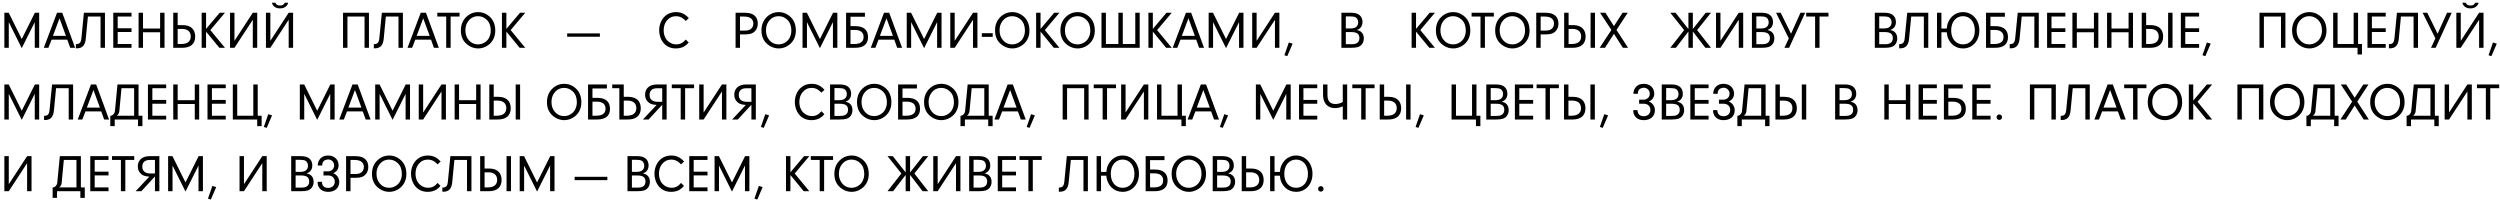 <?xml version="1.0" encoding="UTF-8"?> <svg xmlns="http://www.w3.org/2000/svg" width="523" height="42" viewBox="0 0 523 42" fill="none"><path d="M1.837 4.629V10H0.913V2.668H1.826L4.549 8.168L7.294 2.668H8.196V10H7.272V4.629L4.549 10.075L1.837 4.629ZM14.078 8.303H10.785L10.124 10H9.163L11.929 2.668H13.02L15.716 10H14.69L14.078 8.303ZM13.798 7.508L12.45 3.834L11.07 7.508H13.798ZM17.553 2.668H21.957V10H21.033V3.458H18.391L17.939 8.142C17.875 8.804 17.692 9.298 17.392 9.624C17.094 9.946 16.665 10.107 16.102 10.107C16.074 10.107 16.042 10.107 16.006 10.107C15.97 10.107 15.927 10.106 15.877 10.102V9.227H15.995C16.31 9.227 16.55 9.135 16.715 8.953C16.88 8.766 16.98 8.496 17.016 8.142L17.553 2.668ZM24.621 3.458V5.907H27.516V6.697H24.621V9.21H27.516V10H23.697V2.668H27.516V3.458H24.621ZM29.917 6.756V10H28.993V2.668H29.917V5.966H33.494V2.668H34.418V10H33.494V6.756H29.917ZM37.168 9.205H37.952C38.228 9.205 38.484 9.176 38.72 9.119C38.96 9.062 39.168 8.971 39.343 8.845C39.519 8.72 39.657 8.557 39.757 8.356C39.857 8.156 39.907 7.912 39.907 7.626C39.907 7.368 39.864 7.141 39.778 6.944C39.696 6.747 39.576 6.582 39.419 6.45C39.261 6.317 39.068 6.217 38.838 6.149C38.613 6.081 38.357 6.047 38.07 6.047H37.168V9.205ZM38.253 5.257C38.668 5.257 39.037 5.313 39.359 5.424C39.682 5.531 39.952 5.687 40.17 5.891C40.389 6.095 40.553 6.346 40.665 6.643C40.779 6.937 40.836 7.271 40.836 7.647C40.836 8.045 40.772 8.392 40.643 8.689C40.518 8.983 40.339 9.227 40.106 9.42C39.873 9.613 39.59 9.758 39.257 9.855C38.928 9.952 38.559 10 38.151 10H36.244V2.668H37.168V5.257H38.253ZM43.108 6.616V10H42.185V2.668H43.108V6.047L45.96 2.668H47.062L44.005 6.294L47.062 10H45.891L43.108 6.616ZM52.884 2.668H53.808V10H52.884V4.135L49.049 10H48.125V2.668H49.049V8.539L52.884 2.668ZM57.594 0.574C57.705 0.785 57.836 0.935 57.986 1.025C58.14 1.111 58.341 1.154 58.588 1.154C58.839 1.154 59.039 1.111 59.19 1.025C59.34 0.935 59.471 0.785 59.581 0.574H60.291C60.226 0.824 60.119 1.032 59.968 1.197C59.635 1.569 59.175 1.755 58.588 1.755C58.144 1.755 57.773 1.653 57.476 1.449C57.179 1.242 56.982 0.95 56.885 0.574H57.594ZM60.393 2.668H61.316V10H60.393V4.135L56.558 10H55.634V2.668H56.558V8.539L60.393 2.668ZM72.685 3.458V10H71.761V2.668H77.186V10H76.262V3.458H72.685ZM79.882 2.668H84.286V10H83.362V3.458H80.72L80.269 8.142C80.204 8.804 80.022 9.298 79.721 9.624C79.424 9.946 78.994 10.107 78.432 10.107C78.403 10.107 78.371 10.107 78.335 10.107C78.299 10.107 78.256 10.106 78.206 10.102V9.227H78.324C78.639 9.227 78.879 9.135 79.044 8.953C79.209 8.766 79.309 8.496 79.345 8.142L79.882 2.668ZM90.168 8.303H86.875L86.215 10H85.253L88.019 2.668H89.109L91.806 10H90.78L90.168 8.303ZM89.888 7.508L88.54 3.834L87.16 7.508H89.888ZM94.271 3.458V10H93.347V3.458H91.484V2.668H96.14V3.458H94.271ZM100.045 2.534C100.69 2.534 101.288 2.702 101.839 3.039C103.021 3.755 103.611 4.878 103.611 6.407C103.611 7.123 103.452 7.764 103.133 8.33C102.8 8.917 102.322 9.377 101.699 9.71C101.169 9.993 100.613 10.134 100.029 10.134C99.323 10.134 98.672 9.939 98.074 9.549C96.967 8.84 96.414 7.782 96.414 6.375C96.414 5.218 96.787 4.278 97.531 3.555C98.233 2.874 99.071 2.534 100.045 2.534ZM100.024 3.388C99.175 3.388 98.491 3.728 97.972 4.409C97.564 4.935 97.359 5.58 97.359 6.342C97.359 7.18 97.605 7.877 98.095 8.432C98.593 9.001 99.229 9.286 100.002 9.286C100.442 9.286 100.86 9.178 101.254 8.963C101.733 8.698 102.084 8.346 102.306 7.905C102.546 7.436 102.666 6.931 102.666 6.391C102.666 5.438 102.389 4.69 101.834 4.146C101.311 3.641 100.707 3.388 100.024 3.388ZM105.932 6.616V10H105.008V2.668H105.932V6.047L108.784 2.668H109.885L106.829 6.294L109.885 10H108.714L105.932 6.616ZM125.496 6.981V7.685H118.654V6.981H125.496ZM144.078 8.894C143.763 9.259 143.444 9.533 143.122 9.715C142.61 9.995 142.035 10.134 141.398 10.134C140.356 10.134 139.513 9.774 138.868 9.055C138.528 8.672 138.272 8.208 138.1 7.664C137.964 7.234 137.896 6.795 137.896 6.348C137.896 5.635 138.053 4.974 138.368 4.366C138.666 3.786 139.086 3.331 139.631 3.001C140.15 2.69 140.743 2.534 141.409 2.534C141.956 2.534 142.44 2.633 142.859 2.83C143.285 3.03 143.698 3.349 144.099 3.786L143.46 4.382C143.324 4.246 143.199 4.128 143.084 4.027C142.97 3.924 142.864 3.841 142.767 3.78C142.363 3.519 141.915 3.388 141.425 3.388C140.637 3.388 139.992 3.698 139.491 4.317C139.058 4.858 138.841 5.533 138.841 6.342C138.841 6.94 138.974 7.485 139.239 7.975C139.446 8.355 139.754 8.668 140.162 8.915C140.567 9.159 141.004 9.28 141.473 9.28C141.874 9.28 142.234 9.2 142.553 9.039C142.871 8.877 143.174 8.621 143.46 8.271L144.078 8.894ZM154.807 7.196V10H153.883V2.668H155.844C156.71 2.668 157.367 2.855 157.815 3.227C158.291 3.625 158.529 4.187 158.529 4.914C158.529 5.486 158.377 5.97 158.073 6.364C157.854 6.647 157.579 6.856 157.246 6.992C156.891 7.128 156.458 7.196 155.946 7.196H154.807ZM154.807 6.407H155.763C156.132 6.407 156.438 6.364 156.682 6.278C156.975 6.174 157.204 5.995 157.369 5.741C157.523 5.512 157.6 5.243 157.6 4.935C157.6 4.491 157.444 4.135 157.133 3.866C156.814 3.598 156.318 3.463 155.645 3.463H154.807V6.407ZM162.928 2.534C163.573 2.534 164.171 2.702 164.722 3.039C165.904 3.755 166.495 4.878 166.495 6.407C166.495 7.123 166.335 7.764 166.017 8.33C165.684 8.917 165.206 9.377 164.582 9.71C164.053 9.993 163.496 10.134 162.912 10.134C162.207 10.134 161.555 9.939 160.957 9.549C159.851 8.84 159.297 7.782 159.297 6.375C159.297 5.218 159.67 4.278 160.414 3.555C161.116 2.874 161.954 2.534 162.928 2.534ZM162.907 3.388C162.058 3.388 161.374 3.728 160.855 4.409C160.447 4.935 160.243 5.58 160.243 6.342C160.243 7.18 160.488 7.877 160.978 8.432C161.476 9.001 162.112 9.286 162.885 9.286C163.326 9.286 163.743 9.178 164.137 8.963C164.616 8.698 164.967 8.346 165.189 7.905C165.429 7.436 165.549 6.931 165.549 6.391C165.549 5.438 165.272 4.69 164.717 4.146C164.194 3.641 163.591 3.388 162.907 3.388ZM168.815 4.629V10H167.891V2.668H168.804L171.527 8.168L174.272 2.668H175.174V10H174.25V4.629L171.527 10.075L168.815 4.629ZM179.009 5.472C179.442 5.472 179.82 5.526 180.143 5.633C180.465 5.737 180.733 5.888 180.948 6.084C181.163 6.278 181.324 6.516 181.432 6.799C181.539 7.082 181.593 7.4 181.593 7.755C181.593 8.5 181.364 9.06 180.905 9.436C180.447 9.812 179.781 10 178.907 10H177V2.668H180.943V3.506H177.924V5.472H179.009ZM177.924 9.205H178.708C179.009 9.205 179.28 9.178 179.519 9.125C179.763 9.067 179.969 8.979 180.137 8.861C180.309 8.743 180.44 8.591 180.529 8.405C180.619 8.219 180.664 7.995 180.664 7.733C180.664 7.508 180.626 7.306 180.551 7.126C180.479 6.944 180.366 6.79 180.212 6.665C180.062 6.536 179.87 6.437 179.638 6.369C179.408 6.298 179.138 6.262 178.827 6.262H177.924V9.205ZM187.082 8.303H183.789L183.129 10H182.167L184.934 2.668H186.024L188.72 10H187.694L187.082 8.303ZM186.803 7.508L185.455 3.834L184.074 7.508H186.803ZM190.611 4.629V10H189.687V2.668H190.6L193.323 8.168L196.068 2.668H196.97V10H196.046V4.629L193.323 10.075L190.611 4.629ZM203.555 2.668H204.479V10H203.555V4.135L199.72 10H198.796V2.668H199.72V8.539L203.555 2.668ZM207.675 6.949V7.712H205.392V6.949H207.675ZM211.794 2.534C212.439 2.534 213.037 2.702 213.588 3.039C214.77 3.755 215.361 4.878 215.361 6.407C215.361 7.123 215.201 7.764 214.883 8.33C214.55 8.917 214.072 9.377 213.449 9.71C212.919 9.993 212.362 10.134 211.778 10.134C211.073 10.134 210.421 9.939 209.823 9.549C208.717 8.84 208.164 7.782 208.164 6.375C208.164 5.218 208.536 4.278 209.281 3.555C209.983 2.874 210.82 2.534 211.794 2.534ZM211.773 3.388C210.924 3.388 210.24 3.728 209.721 4.409C209.313 4.935 209.109 5.58 209.109 6.342C209.109 7.18 209.354 7.877 209.845 8.432C210.342 9.001 210.978 9.286 211.751 9.286C212.192 9.286 212.609 9.178 213.003 8.963C213.483 8.698 213.834 8.346 214.056 7.905C214.296 7.436 214.415 6.931 214.415 6.391C214.415 5.438 214.138 4.69 213.583 4.146C213.06 3.641 212.457 3.388 211.773 3.388ZM217.681 6.616V10H216.757V2.668H217.681V6.047L220.533 2.668H221.634L218.578 6.294L221.634 10H220.463L217.681 6.616ZM225.469 2.534C226.114 2.534 226.712 2.702 227.263 3.039C228.445 3.755 229.036 4.878 229.036 6.407C229.036 7.123 228.876 7.764 228.558 8.33C228.225 8.917 227.747 9.377 227.123 9.71C226.594 9.993 226.037 10.134 225.453 10.134C224.748 10.134 224.096 9.939 223.498 9.549C222.392 8.84 221.838 7.782 221.838 6.375C221.838 5.218 222.211 4.278 222.956 3.555C223.657 2.874 224.495 2.534 225.469 2.534ZM225.448 3.388C224.599 3.388 223.915 3.728 223.396 4.409C222.988 4.935 222.784 5.58 222.784 6.342C222.784 7.18 223.029 7.877 223.519 8.432C224.017 9.001 224.653 9.286 225.426 9.286C225.867 9.286 226.284 9.178 226.678 8.963C227.157 8.698 227.508 8.346 227.73 7.905C227.97 7.436 228.09 6.931 228.09 6.391C228.09 5.438 227.813 4.69 227.258 4.146C226.735 3.641 226.132 3.388 225.448 3.388ZM233.966 9.21V2.668H234.89V9.21H237.5V2.668H238.424V10H230.432V2.668H231.356V9.21H233.966ZM241.174 6.616V10H240.25V2.668H241.174V6.047L244.026 2.668H245.127L242.071 6.294L245.127 10H243.956L241.174 6.616ZM250.246 8.303H246.954L246.293 10H245.331L248.098 2.668H249.188L251.884 10H250.858L250.246 8.303ZM249.967 7.508L248.619 3.834L247.238 7.508H249.967ZM253.775 4.629V10H252.851V2.668H253.764L256.487 8.168L259.232 2.668H260.134V10H259.21V4.629L256.487 10.075L253.775 4.629ZM266.719 2.668H267.643V10H266.719V4.135L262.884 10H261.96V2.668H262.884V8.539L266.719 2.668ZM270.414 9.141L269.297 11.746L268.696 11.558L269.62 8.888L270.414 9.141ZM283.867 6.283C284.049 6.319 284.209 6.366 284.345 6.423C284.481 6.48 284.599 6.548 284.699 6.627C285.107 6.949 285.312 7.417 285.312 8.029C285.312 8.523 285.177 8.938 284.909 9.275C284.701 9.536 284.429 9.724 284.092 9.839C283.759 9.946 283.292 10 282.69 10H280.623V2.668H282.696C283.398 2.668 283.946 2.812 284.339 3.098C284.805 3.442 285.038 3.947 285.038 4.613C285.038 5.096 284.898 5.494 284.619 5.805C284.458 5.984 284.207 6.144 283.867 6.283ZM281.546 3.426V5.956H282.481C283.036 5.956 283.435 5.857 283.679 5.66C283.983 5.424 284.135 5.089 284.135 4.656C284.135 4.419 284.082 4.206 283.974 4.017C283.87 3.823 283.731 3.684 283.555 3.598C283.308 3.483 282.893 3.426 282.309 3.426H281.546ZM281.546 6.708V9.253H282.47C282.857 9.253 283.145 9.237 283.335 9.205C283.521 9.173 283.697 9.11 283.861 9.017C284.212 8.806 284.388 8.459 284.388 7.975C284.388 7.535 284.252 7.214 283.98 7.014C283.711 6.81 283.283 6.708 282.696 6.708H281.546ZM296.234 6.616V10H295.31V2.668H296.234V6.047L299.086 2.668H300.187L297.131 6.294L300.187 10H299.016L296.234 6.616ZM304.022 2.534C304.667 2.534 305.265 2.702 305.816 3.039C306.998 3.755 307.589 4.878 307.589 6.407C307.589 7.123 307.429 7.764 307.111 8.33C306.777 8.917 306.299 9.377 305.676 9.71C305.146 9.993 304.59 10.134 304.006 10.134C303.301 10.134 302.649 9.939 302.051 9.549C300.944 8.84 300.391 7.782 300.391 6.375C300.391 5.218 300.764 4.278 301.508 3.555C302.21 2.874 303.048 2.534 304.022 2.534ZM304.001 3.388C303.152 3.388 302.468 3.728 301.949 4.409C301.541 4.935 301.337 5.58 301.337 6.342C301.337 7.18 301.582 7.877 302.072 8.432C302.57 9.001 303.206 9.286 303.979 9.286C304.42 9.286 304.837 9.178 305.231 8.963C305.71 8.698 306.061 8.346 306.283 7.905C306.523 7.436 306.643 6.931 306.643 6.391C306.643 5.438 306.366 4.69 305.811 4.146C305.288 3.641 304.685 3.388 304.001 3.388ZM310.645 3.458V10H309.721V3.458H307.857V2.668H312.514V3.458H310.645ZM316.419 2.534C317.063 2.534 317.661 2.702 318.213 3.039C319.394 3.755 319.985 4.878 319.985 6.407C319.985 7.123 319.826 7.764 319.507 8.33C319.174 8.917 318.696 9.377 318.073 9.71C317.543 9.993 316.986 10.134 316.402 10.134C315.697 10.134 315.045 9.939 314.447 9.549C313.341 8.84 312.788 7.782 312.788 6.375C312.788 5.218 313.16 4.278 313.905 3.555C314.607 2.874 315.445 2.534 316.419 2.534ZM316.397 3.388C315.548 3.388 314.865 3.728 314.345 4.409C313.937 4.935 313.733 5.58 313.733 6.342C313.733 7.18 313.978 7.877 314.469 8.432C314.967 9.001 315.602 9.286 316.376 9.286C316.816 9.286 317.233 9.178 317.627 8.963C318.107 8.698 318.458 8.346 318.68 7.905C318.92 7.436 319.04 6.931 319.04 6.391C319.04 5.438 318.762 4.69 318.207 4.146C317.684 3.641 317.081 3.388 316.397 3.388ZM322.305 7.196V10H321.382V2.668H323.342C324.208 2.668 324.866 2.855 325.313 3.227C325.789 3.625 326.027 4.187 326.027 4.914C326.027 5.486 325.875 5.97 325.571 6.364C325.353 6.647 325.077 6.856 324.744 6.992C324.389 7.128 323.956 7.196 323.444 7.196H322.305ZM322.305 6.407H323.261C323.63 6.407 323.936 6.364 324.18 6.278C324.473 6.174 324.703 5.995 324.867 5.741C325.021 5.512 325.098 5.243 325.098 4.935C325.098 4.491 324.943 4.135 324.631 3.866C324.312 3.598 323.816 3.463 323.143 3.463H322.305V6.407ZM328.149 9.205H328.826C329.102 9.205 329.358 9.176 329.594 9.119C329.834 9.062 330.041 8.971 330.217 8.845C330.392 8.72 330.53 8.557 330.631 8.356C330.731 8.156 330.781 7.912 330.781 7.626C330.781 7.368 330.738 7.141 330.652 6.944C330.57 6.747 330.45 6.582 330.292 6.45C330.135 6.317 329.941 6.217 329.712 6.149C329.486 6.081 329.23 6.047 328.944 6.047H328.149V9.205ZM329.127 5.257C329.542 5.257 329.911 5.313 330.233 5.424C330.555 5.531 330.826 5.687 331.044 5.891C331.263 6.095 331.427 6.346 331.538 6.643C331.653 6.937 331.71 7.271 331.71 7.647C331.71 8.045 331.646 8.392 331.517 8.689C331.391 8.983 331.212 9.227 330.98 9.42C330.747 9.613 330.464 9.758 330.131 9.855C329.802 9.952 329.433 10 329.025 10H327.225V2.668H328.149V5.257H329.127ZM333.671 10H332.747V2.668H333.671V10ZM337.634 7.078L335.765 10H334.648L337.103 6.267L334.734 2.668H335.851L337.634 5.456L339.444 2.668H340.524L338.172 6.267L340.594 10H339.514L337.634 7.078ZM354.143 6.589V10H353.219V6.589L350.598 10H349.427L352.322 6.294L349.427 2.668H350.528L353.219 6.074V2.668H354.143V6.074L356.834 2.668H357.935L355.04 6.294L357.935 10H356.764L354.143 6.589ZM363.752 2.668H364.676V10H363.752V4.135L359.917 10H358.993V2.668H359.917V8.539L363.752 2.668ZM369.746 6.283C369.928 6.319 370.088 6.366 370.224 6.423C370.36 6.48 370.478 6.548 370.578 6.627C370.987 6.949 371.191 7.417 371.191 8.029C371.191 8.523 371.056 8.938 370.788 9.275C370.58 9.536 370.308 9.724 369.971 9.839C369.638 9.946 369.171 10 368.57 10H366.502V2.668H368.575C369.277 2.668 369.825 2.812 370.219 3.098C370.684 3.442 370.917 3.947 370.917 4.613C370.917 5.096 370.777 5.494 370.498 5.805C370.337 5.984 370.086 6.144 369.746 6.283ZM367.426 3.426V5.956H368.36C368.915 5.956 369.314 5.857 369.558 5.66C369.862 5.424 370.014 5.089 370.014 4.656C370.014 4.419 369.961 4.206 369.853 4.017C369.749 3.823 369.61 3.684 369.434 3.598C369.187 3.483 368.772 3.426 368.188 3.426H367.426ZM367.426 6.708V9.253H368.349C368.736 9.253 369.024 9.237 369.214 9.205C369.4 9.173 369.576 9.11 369.741 9.017C370.091 8.806 370.267 8.459 370.267 7.975C370.267 7.535 370.131 7.214 369.859 7.014C369.59 6.81 369.162 6.708 368.575 6.708H367.426ZM374.687 7.057L376.658 2.668H377.636L374.279 10.005H373.302L374.22 8.029L371.551 2.668H372.523L374.687 7.057ZM380.644 3.458V10H379.72V3.458H377.856V2.668H382.513V3.458H380.644ZM395.455 6.283C395.638 6.319 395.797 6.366 395.933 6.423C396.069 6.48 396.187 6.548 396.287 6.627C396.696 6.949 396.9 7.417 396.9 8.029C396.9 8.523 396.766 8.938 396.497 9.275C396.289 9.536 396.017 9.724 395.681 9.839C395.348 9.946 394.88 10 394.279 10H392.211V2.668H394.284C394.986 2.668 395.534 2.812 395.928 3.098C396.393 3.442 396.626 3.947 396.626 4.613C396.626 5.096 396.486 5.494 396.207 5.805C396.046 5.984 395.795 6.144 395.455 6.283ZM393.135 3.426V5.956H394.069C394.624 5.956 395.023 5.857 395.267 5.66C395.571 5.424 395.724 5.089 395.724 4.656C395.724 4.419 395.67 4.206 395.562 4.017C395.459 3.823 395.319 3.684 395.143 3.598C394.896 3.483 394.481 3.426 393.897 3.426H393.135ZM393.135 6.708V9.253H394.058C394.445 9.253 394.733 9.237 394.923 9.205C395.109 9.173 395.285 9.11 395.45 9.017C395.8 8.806 395.976 8.459 395.976 7.975C395.976 7.535 395.84 7.214 395.568 7.014C395.299 6.81 394.871 6.708 394.284 6.708H393.135ZM398.989 2.668H403.393V10H402.47V3.458H399.827L399.376 8.142C399.311 8.804 399.129 9.298 398.828 9.624C398.531 9.946 398.101 10.107 397.539 10.107C397.51 10.107 397.478 10.107 397.442 10.107C397.406 10.107 397.363 10.106 397.313 10.102V9.227H397.432C397.747 9.227 397.987 9.135 398.151 8.953C398.316 8.766 398.416 8.496 398.452 8.142L398.989 2.668ZM414.082 6.358C414.082 6.928 413.992 7.445 413.813 7.911C413.638 8.373 413.396 8.768 413.088 9.098C412.78 9.427 412.419 9.683 412.003 9.866C411.588 10.045 411.14 10.134 410.661 10.134C410.209 10.134 409.785 10.056 409.388 9.898C408.994 9.737 408.645 9.509 408.34 9.216C408.039 8.922 407.792 8.568 407.599 8.152C407.409 7.733 407.295 7.268 407.255 6.756H406.143V10H405.22V2.668H406.143V5.966H407.255C407.295 5.451 407.409 4.983 407.599 4.564C407.792 4.142 408.039 3.78 408.34 3.479C408.645 3.179 408.994 2.946 409.388 2.781C409.785 2.617 410.209 2.534 410.661 2.534C411.14 2.534 411.588 2.627 412.003 2.813C412.419 3 412.78 3.261 413.088 3.598C413.396 3.931 413.638 4.332 413.813 4.801C413.992 5.27 414.082 5.789 414.082 6.358ZM413.137 6.375C413.137 5.92 413.074 5.508 412.949 5.139C412.827 4.77 412.655 4.455 412.433 4.194C412.215 3.932 411.953 3.732 411.649 3.592C411.348 3.453 411.019 3.383 410.661 3.383C410.302 3.383 409.971 3.453 409.667 3.592C409.366 3.732 409.105 3.931 408.883 4.188C408.664 4.446 408.492 4.758 408.367 5.123C408.245 5.488 408.184 5.895 408.184 6.342C408.184 6.801 408.245 7.212 408.367 7.578C408.492 7.939 408.664 8.247 408.883 8.501C409.105 8.752 409.366 8.945 409.667 9.082C409.971 9.218 410.302 9.286 410.661 9.286C411.019 9.286 411.348 9.219 411.649 9.087C411.953 8.951 412.215 8.757 412.433 8.507C412.655 8.253 412.827 7.946 412.949 7.588C413.074 7.227 413.137 6.822 413.137 6.375ZM417.487 5.472C417.92 5.472 418.298 5.526 418.62 5.633C418.943 5.737 419.211 5.888 419.426 6.084C419.641 6.278 419.802 6.516 419.91 6.799C420.017 7.082 420.071 7.4 420.071 7.755C420.071 8.5 419.842 9.06 419.383 9.436C418.925 9.812 418.259 10 417.385 10H415.478V2.668H419.421V3.506H416.402V5.472H417.487ZM416.402 9.205H417.186C417.487 9.205 417.758 9.178 417.997 9.125C418.241 9.067 418.447 8.979 418.615 8.861C418.787 8.743 418.918 8.591 419.007 8.405C419.097 8.219 419.141 7.995 419.141 7.733C419.141 7.508 419.104 7.306 419.029 7.126C418.957 6.944 418.844 6.79 418.69 6.665C418.54 6.536 418.348 6.437 418.116 6.369C417.886 6.298 417.616 6.262 417.305 6.262H416.402V9.205ZM422.106 2.668H426.511V10H425.587V3.458H422.944L422.493 8.142C422.429 8.804 422.246 9.298 421.945 9.624C421.648 9.946 421.218 10.107 420.656 10.107C420.627 10.107 420.595 10.107 420.559 10.107C420.524 10.107 420.481 10.106 420.431 10.102V9.227H420.549C420.864 9.227 421.104 9.135 421.268 8.953C421.433 8.766 421.533 8.496 421.569 8.142L422.106 2.668ZM429.175 3.458V5.907H432.07V6.697H429.175V9.21H432.07V10H428.251V2.668H432.07V3.458H429.175ZM434.471 6.756V10H433.547V2.668H434.471V5.966H438.048V2.668H438.972V10H438.048V6.756H434.471ZM441.722 6.756V10H440.798V2.668H441.722V5.966H445.299V2.668H446.223V10H445.299V6.756H441.722ZM448.973 9.205H449.649C449.925 9.205 450.181 9.176 450.417 9.119C450.657 9.062 450.865 8.971 451.04 8.845C451.216 8.72 451.354 8.557 451.454 8.356C451.554 8.156 451.604 7.912 451.604 7.626C451.604 7.368 451.561 7.141 451.475 6.944C451.393 6.747 451.273 6.582 451.116 6.45C450.958 6.317 450.765 6.217 450.536 6.149C450.31 6.081 450.054 6.047 449.767 6.047H448.973V9.205ZM449.95 5.257C450.365 5.257 450.734 5.313 451.057 5.424C451.379 5.531 451.649 5.687 451.868 5.891C452.086 6.095 452.251 6.346 452.362 6.643C452.476 6.937 452.534 7.271 452.534 7.647C452.534 8.045 452.469 8.392 452.34 8.689C452.215 8.983 452.036 9.227 451.803 9.42C451.57 9.613 451.287 9.758 450.954 9.855C450.625 9.952 450.256 10 449.848 10H448.049V2.668H448.973V5.257H449.95ZM454.494 10H453.57V2.668H454.494V10ZM457.158 3.458V5.907H460.053V6.697H457.158V9.21H460.053V10H456.234V2.668H460.053V3.458H457.158ZM462.475 9.141L461.358 11.746L460.757 11.558L461.681 8.888L462.475 9.141ZM473.607 3.458V10H472.684V2.668H478.108V10H477.185V3.458H473.607ZM483.136 2.534C483.78 2.534 484.378 2.702 484.93 3.039C486.111 3.755 486.702 4.878 486.702 6.407C486.702 7.123 486.543 7.764 486.224 8.33C485.891 8.917 485.413 9.377 484.79 9.71C484.26 9.993 483.703 10.134 483.12 10.134C482.414 10.134 481.763 9.939 481.165 9.549C480.058 8.84 479.505 7.782 479.505 6.375C479.505 5.218 479.877 4.278 480.622 3.555C481.324 2.874 482.162 2.534 483.136 2.534ZM483.114 3.388C482.266 3.388 481.582 3.728 481.062 4.409C480.654 4.935 480.45 5.58 480.45 6.342C480.45 7.18 480.695 7.877 481.186 8.432C481.684 9.001 482.319 9.286 483.093 9.286C483.533 9.286 483.95 9.178 484.344 8.963C484.824 8.698 485.175 8.346 485.397 7.905C485.637 7.436 485.757 6.931 485.757 6.391C485.757 5.438 485.479 4.69 484.924 4.146C484.402 3.641 483.798 3.388 483.114 3.388ZM488.099 10V2.668H489.022V9.21H492.385V2.668H493.309V9.21H494.125V11.391H493.201V10H488.099ZM496.198 3.458V5.907H499.093V6.697H496.198V9.21H499.093V10H495.274V2.668H499.093V3.458H496.198ZM501.44 2.668H505.845V10H504.921V3.458H502.278L501.827 8.142C501.763 8.804 501.58 9.298 501.279 9.624C500.982 9.946 500.552 10.107 499.99 10.107C499.962 10.107 499.929 10.107 499.894 10.107C499.858 10.107 499.815 10.106 499.765 10.102V9.227H499.883C500.198 9.227 500.438 9.135 500.603 8.953C500.767 8.766 500.868 8.496 500.903 8.142L501.44 2.668ZM509.948 7.057L511.919 2.668H512.897L509.54 10.005H508.562L509.481 8.029L506.812 2.668H507.784L509.948 7.057ZM515.83 0.574C515.941 0.785 516.071 0.935 516.222 1.025C516.376 1.111 516.576 1.154 516.823 1.154C517.074 1.154 517.274 1.111 517.425 1.025C517.575 0.935 517.706 0.785 517.817 0.574H518.526C518.461 0.824 518.354 1.032 518.204 1.197C517.871 1.569 517.41 1.755 516.823 1.755C516.379 1.755 516.009 1.653 515.711 1.449C515.414 1.242 515.217 0.95 515.121 0.574H515.83ZM518.628 2.668H519.552V10H518.628V4.135L514.793 10H513.869V2.668H514.793V8.539L518.628 2.668ZM522.323 9.141L521.206 11.746L520.604 11.558L521.528 8.888L522.323 9.141ZM1.837 19.629V25H0.913V17.669H1.826L4.549 23.169L7.294 17.669H8.196V25H7.272V19.629L4.549 25.075L1.837 19.629ZM10.893 17.669H15.297V25H14.373V18.458H11.73L11.279 23.142C11.215 23.804 11.032 24.298 10.731 24.624C10.434 24.946 10.005 25.107 9.442 25.107C9.414 25.107 9.382 25.107 9.346 25.107C9.31 25.107 9.267 25.106 9.217 25.102V24.227H9.335C9.65 24.227 9.89 24.135 10.055 23.953C10.219 23.766 10.32 23.496 10.355 23.142L10.893 17.669ZM21.178 23.303H17.886L17.225 25H16.264L19.03 17.669H20.12L22.816 25H21.791L21.178 23.303ZM20.899 22.508L19.551 18.834L18.17 22.508H20.899ZM24.578 17.669H28.982V24.21H29.799V26.391H28.875V25H23.998V26.391H23.074V24.21H23.262C23.398 24.164 23.522 24.094 23.633 24.001C23.726 23.922 23.814 23.815 23.896 23.679C23.982 23.539 24.034 23.36 24.052 23.142L24.578 17.669ZM28.059 24.21V18.458H25.416L24.976 23.142C24.965 23.346 24.929 23.516 24.868 23.652C24.811 23.788 24.748 23.897 24.68 23.98C24.601 24.076 24.512 24.153 24.412 24.21H28.059ZM31.872 18.458V20.907H34.767V21.697H31.872V24.21H34.767V25H30.948V17.669H34.767V18.458H31.872ZM37.168 21.756V25H36.244V17.669H37.168V20.966H40.745V17.669H41.669V25H40.745V21.756H37.168ZM44.333 18.458V20.907H47.228V21.697H44.333V24.21H47.228V25H43.409V17.669H47.228V18.458H44.333ZM48.705 25V17.669H49.629V24.21H52.991V17.669H53.915V24.21H54.731V26.391H53.808V25H48.705ZM56.912 24.141L55.795 26.746L55.193 26.558L56.117 23.888L56.912 24.141ZM63.647 19.629V25H62.723V17.669H63.636L66.359 23.169L69.104 17.669H70.006V25H69.083V19.629L66.359 25.075L63.647 19.629ZM75.888 23.303H72.595L71.935 25H70.973L73.739 17.669H74.83L77.526 25H76.5L75.888 23.303ZM75.608 22.508L74.26 18.834L72.88 22.508H75.608ZM79.416 19.629V25H78.493V17.669H79.406L82.129 23.169L84.874 17.669H85.776V25H84.852V19.629L82.129 25.075L79.416 19.629ZM92.361 17.669H93.285V25H92.361V19.135L88.526 25H87.602V17.669H88.526V23.539L92.361 17.669ZM96.035 21.756V25H95.111V17.669H96.035V20.966H99.612V17.669H100.536V25H99.612V21.756H96.035ZM103.286 24.205H103.962C104.238 24.205 104.494 24.176 104.731 24.119C104.97 24.062 105.178 23.971 105.354 23.845C105.529 23.72 105.667 23.557 105.767 23.356C105.867 23.156 105.918 22.912 105.918 22.626C105.918 22.368 105.875 22.141 105.789 21.944C105.706 21.747 105.586 21.582 105.429 21.45C105.271 21.317 105.078 21.217 104.849 21.149C104.623 21.081 104.367 21.047 104.081 21.047H103.286V24.205ZM104.263 20.257C104.679 20.257 105.047 20.313 105.37 20.424C105.692 20.531 105.962 20.687 106.181 20.891C106.399 21.095 106.564 21.346 106.675 21.643C106.789 21.937 106.847 22.271 106.847 22.648C106.847 23.045 106.782 23.392 106.653 23.689C106.528 23.983 106.349 24.227 106.116 24.42C105.884 24.613 105.601 24.758 105.268 24.855C104.938 24.952 104.569 25 104.161 25H102.362V17.669H103.286V20.257H104.263ZM108.807 25H107.883V17.669H108.807V25ZM118.056 17.534C118.7 17.534 119.298 17.703 119.85 18.039C121.031 18.755 121.622 19.878 121.622 21.407C121.622 22.123 121.463 22.764 121.144 23.33C120.811 23.917 120.333 24.377 119.71 24.71C119.18 24.993 118.623 25.134 118.04 25.134C117.334 25.134 116.683 24.939 116.085 24.549C114.978 23.84 114.425 22.782 114.425 21.375C114.425 20.218 114.797 19.278 115.542 18.555C116.244 17.874 117.082 17.534 118.056 17.534ZM118.034 18.388C117.186 18.388 116.502 18.728 115.983 19.409C115.574 19.935 115.37 20.58 115.37 21.342C115.37 22.18 115.615 22.877 116.106 23.432C116.604 24.001 117.239 24.286 118.013 24.286C118.453 24.286 118.87 24.178 119.264 23.963C119.744 23.698 120.095 23.346 120.317 22.905C120.557 22.436 120.677 21.931 120.677 21.391C120.677 20.438 120.399 19.69 119.844 19.145C119.322 18.641 118.718 18.388 118.034 18.388ZM125.027 20.472C125.461 20.472 125.838 20.526 126.161 20.633C126.483 20.737 126.752 20.887 126.966 21.084C127.181 21.278 127.342 21.516 127.45 21.799C127.557 22.082 127.611 22.4 127.611 22.755C127.611 23.5 127.382 24.06 126.923 24.436C126.465 24.812 125.799 25 124.925 25H123.019V17.669H126.961V18.506H123.942V20.472H125.027ZM123.942 24.205H124.727C125.027 24.205 125.298 24.178 125.538 24.125C125.781 24.067 125.987 23.98 126.155 23.861C126.327 23.743 126.458 23.591 126.547 23.405C126.637 23.219 126.682 22.995 126.682 22.733C126.682 22.508 126.644 22.305 126.569 22.127C126.497 21.944 126.385 21.79 126.231 21.665C126.08 21.536 125.889 21.437 125.656 21.369C125.427 21.297 125.156 21.262 124.845 21.262H123.942V24.205ZM130.49 17.669V20.257H131.467C131.883 20.257 132.252 20.313 132.574 20.424C132.896 20.531 133.166 20.687 133.385 20.891C133.603 21.095 133.768 21.346 133.879 21.643C133.994 21.937 134.051 22.271 134.051 22.648C134.051 23.045 133.986 23.392 133.858 23.689C133.732 23.983 133.553 24.227 133.32 24.42C133.088 24.613 132.805 24.758 132.472 24.855C132.142 24.952 131.774 25 131.365 25H129.566V18.458H128.078V17.669H130.49ZM130.49 24.205H131.167C131.442 24.205 131.698 24.176 131.935 24.119C132.175 24.062 132.382 23.971 132.558 23.845C132.733 23.72 132.871 23.557 132.971 23.356C133.072 23.156 133.122 22.912 133.122 22.626C133.122 22.368 133.079 22.141 132.993 21.944C132.91 21.747 132.79 21.582 132.633 21.45C132.475 21.317 132.282 21.217 132.053 21.149C131.827 21.081 131.571 21.047 131.285 21.047H130.49V24.205ZM138.536 18.463H137.462C136.935 18.463 136.541 18.585 136.28 18.829C136.022 19.076 135.893 19.421 135.893 19.865C135.893 20.352 136.056 20.719 136.382 20.966C136.668 21.185 137.077 21.294 137.607 21.294H138.536V18.463ZM135.689 25H134.502L137.359 21.955C136.869 21.922 136.475 21.849 136.178 21.734C135.891 21.616 135.639 21.428 135.421 21.17C135.109 20.802 134.953 20.347 134.953 19.806C134.953 19.24 135.123 18.768 135.463 18.388C135.9 17.908 136.563 17.669 137.451 17.669H139.46V25H138.536V21.917L135.689 25ZM143.327 18.458V25H142.403V18.458H140.539V17.669H145.196V18.458H143.327ZM151.034 17.669H151.958V25H151.034V19.135L147.199 25H146.275V17.669H147.199V23.539L151.034 17.669ZM157.195 18.463H156.121C155.594 18.463 155.2 18.585 154.939 18.829C154.681 19.076 154.552 19.421 154.552 19.865C154.552 20.352 154.715 20.719 155.041 20.966C155.328 21.185 155.736 21.294 156.266 21.294H157.195V18.463ZM154.348 25H153.161L156.019 21.955C155.528 21.922 155.134 21.849 154.837 21.734C154.551 21.616 154.298 21.428 154.08 21.17C153.768 20.802 153.612 20.347 153.612 19.806C153.612 19.24 153.782 18.768 154.123 18.388C154.559 17.908 155.222 17.669 156.11 17.669H158.119V25H157.195V21.917L154.348 25ZM160.896 24.141L159.778 26.746L159.177 26.558L160.101 23.888L160.896 24.141ZM172.459 23.894C172.144 24.259 171.825 24.533 171.503 24.715C170.991 24.995 170.416 25.134 169.779 25.134C168.737 25.134 167.894 24.774 167.249 24.055C166.909 23.672 166.653 23.208 166.481 22.664C166.345 22.234 166.277 21.795 166.277 21.348C166.277 20.635 166.435 19.974 166.75 19.366C167.047 18.786 167.468 18.331 168.012 18.002C168.531 17.69 169.124 17.534 169.79 17.534C170.338 17.534 170.821 17.633 171.24 17.83C171.666 18.03 172.08 18.349 172.481 18.786L171.841 19.382C171.705 19.246 171.58 19.128 171.465 19.027C171.351 18.924 171.245 18.841 171.149 18.78C170.744 18.519 170.296 18.388 169.806 18.388C169.018 18.388 168.374 18.698 167.872 19.317C167.439 19.858 167.222 20.533 167.222 21.342C167.222 21.94 167.355 22.485 167.62 22.975C167.827 23.355 168.135 23.668 168.544 23.915C168.948 24.159 169.385 24.28 169.854 24.28C170.255 24.28 170.615 24.2 170.934 24.039C171.252 23.877 171.555 23.621 171.841 23.27L172.459 23.894ZM176.89 21.283C177.073 21.319 177.232 21.366 177.368 21.423C177.504 21.48 177.623 21.548 177.723 21.627C178.131 21.949 178.335 22.416 178.335 23.029C178.335 23.523 178.201 23.938 177.932 24.275C177.725 24.536 177.452 24.724 177.116 24.839C176.783 24.946 176.316 25 175.714 25H173.646V17.669H175.719C176.421 17.669 176.969 17.812 177.363 18.098C177.828 18.442 178.061 18.947 178.061 19.613C178.061 20.096 177.922 20.494 177.642 20.805C177.481 20.984 177.23 21.144 176.89 21.283ZM174.57 18.426V20.956H175.505C176.06 20.956 176.459 20.857 176.702 20.66C177.007 20.424 177.159 20.089 177.159 19.656C177.159 19.419 177.105 19.206 176.998 19.017C176.894 18.823 176.754 18.684 176.579 18.598C176.332 18.483 175.916 18.426 175.333 18.426H174.57ZM174.57 21.707V24.253H175.494C175.881 24.253 176.169 24.237 176.359 24.205C176.545 24.173 176.72 24.11 176.885 24.017C177.236 23.806 177.411 23.459 177.411 22.975C177.411 22.535 177.275 22.214 177.003 22.014C176.735 21.81 176.307 21.707 175.719 21.707H174.57ZM182.917 17.534C183.561 17.534 184.159 17.703 184.711 18.039C185.892 18.755 186.483 19.878 186.483 21.407C186.483 22.123 186.324 22.764 186.005 23.33C185.672 23.917 185.194 24.377 184.571 24.71C184.041 24.993 183.484 25.134 182.901 25.134C182.195 25.134 181.543 24.939 180.945 24.549C179.839 23.84 179.286 22.782 179.286 21.375C179.286 20.218 179.658 19.278 180.403 18.555C181.105 17.874 181.943 17.534 182.917 17.534ZM182.895 18.388C182.047 18.388 181.363 18.728 180.843 19.409C180.435 19.935 180.231 20.58 180.231 21.342C180.231 22.18 180.476 22.877 180.967 23.432C181.465 24.001 182.1 24.286 182.874 24.286C183.314 24.286 183.731 24.178 184.125 23.963C184.605 23.698 184.956 23.346 185.178 22.905C185.418 22.436 185.538 21.931 185.538 21.391C185.538 20.438 185.26 19.69 184.705 19.145C184.182 18.641 183.579 18.388 182.895 18.388ZM189.888 20.472C190.322 20.472 190.699 20.526 191.022 20.633C191.344 20.737 191.612 20.887 191.827 21.084C192.042 21.278 192.203 21.516 192.311 21.799C192.418 22.082 192.472 22.4 192.472 22.755C192.472 23.5 192.243 24.06 191.784 24.436C191.326 24.812 190.66 25 189.786 25H187.88V17.669H191.822V18.506H188.803V20.472H189.888ZM188.803 24.205H189.588C189.888 24.205 190.159 24.178 190.399 24.125C190.642 24.067 190.848 23.98 191.016 23.861C191.188 23.743 191.319 23.591 191.408 23.405C191.498 23.219 191.543 22.995 191.543 22.733C191.543 22.508 191.505 22.305 191.43 22.127C191.358 21.944 191.245 21.79 191.091 21.665C190.941 21.536 190.749 21.437 190.517 21.369C190.288 21.297 190.017 21.262 189.706 21.262H188.803V24.205ZM196.946 17.534C197.59 17.534 198.188 17.703 198.74 18.039C199.922 18.755 200.512 19.878 200.512 21.407C200.512 22.123 200.353 22.764 200.034 23.33C199.701 23.917 199.223 24.377 198.6 24.71C198.07 24.993 197.513 25.134 196.93 25.134C196.224 25.134 195.573 24.939 194.975 24.549C193.868 23.84 193.315 22.782 193.315 21.375C193.315 20.218 193.687 19.278 194.432 18.555C195.134 17.874 195.972 17.534 196.946 17.534ZM196.924 18.388C196.076 18.388 195.392 18.728 194.873 19.409C194.464 19.935 194.26 20.58 194.26 21.342C194.26 22.18 194.506 22.877 194.996 23.432C195.494 24.001 196.13 24.286 196.903 24.286C197.343 24.286 197.761 24.178 198.154 23.963C198.634 23.698 198.985 23.346 199.207 22.905C199.447 22.436 199.567 21.931 199.567 21.391C199.567 20.438 199.29 19.69 198.735 19.145C198.212 18.641 197.608 18.388 196.924 18.388ZM202.435 17.669H206.839V24.21H207.656V26.391H206.732V25H201.855V26.391H200.931V24.21H201.119C201.255 24.164 201.379 24.094 201.49 24.001C201.583 23.922 201.671 23.815 201.753 23.679C201.839 23.539 201.891 23.36 201.909 23.142L202.435 17.669ZM205.916 24.21V18.458H203.273L202.833 23.142C202.822 23.346 202.786 23.516 202.725 23.652C202.668 23.788 202.605 23.897 202.537 23.98C202.458 24.076 202.369 24.153 202.269 24.21H205.916ZM212.946 23.303H209.654L208.993 25H208.032L210.798 17.669H211.888L214.585 25H213.559L212.946 23.303ZM212.667 22.508L211.319 18.834L209.939 22.508H212.667ZM216.497 24.141L215.38 26.746L214.778 26.558L215.702 23.888L216.497 24.141ZM223.232 18.458V25H222.308V17.669H227.733V25H226.809V18.458H223.232ZM231.594 18.458V25H230.671V18.458H228.807V17.669H233.464V18.458H231.594ZM239.302 17.669H240.226V25H239.302V19.135L235.467 25H234.543V17.669H235.467V23.539L239.302 17.669ZM242.052 25V17.669H242.976V24.21H246.338V17.669H247.262V24.21H248.078V26.391H247.154V25H242.052ZM253.369 23.303H250.076L249.416 25H248.454L251.22 17.669H252.311L255.007 25H253.981L253.369 23.303ZM253.09 22.508L251.741 18.834L250.361 22.508H253.09ZM256.919 24.141L255.802 26.746L255.2 26.558L256.124 23.888L256.919 24.141ZM263.654 19.629V25H262.73V17.669H263.643L266.366 23.169L269.111 17.669H270.013V25H269.09V19.629L266.366 25.075L263.654 19.629ZM272.677 18.458V20.907H275.572V21.697H272.677V24.21H275.572V25H271.754V17.669H275.572V18.458H272.677ZM280.906 17.669H281.83V25H280.906L280.911 22.234C280.707 22.341 280.462 22.431 280.176 22.502C279.889 22.574 279.579 22.61 279.246 22.61C278.863 22.61 278.519 22.547 278.215 22.422C277.911 22.293 277.651 22.109 277.436 21.869C277.225 21.625 277.062 21.331 276.947 20.988C276.836 20.64 276.781 20.247 276.781 19.806V17.669H277.705V19.828C277.705 20.114 277.732 20.375 277.785 20.612C277.843 20.848 277.936 21.052 278.065 21.224C278.194 21.392 278.364 21.525 278.575 21.622C278.79 21.715 279.057 21.761 279.375 21.761C279.493 21.761 279.62 21.752 279.757 21.734C279.896 21.713 280.034 21.684 280.17 21.648C280.31 21.613 280.442 21.568 280.568 21.514C280.697 21.46 280.809 21.4 280.906 21.331V17.669ZM285.692 18.458V25H284.768V18.458H282.904V17.669H287.561V18.458H285.692ZM289.564 24.205H290.241C290.517 24.205 290.773 24.176 291.009 24.119C291.249 24.062 291.457 23.971 291.632 23.845C291.808 23.72 291.945 23.557 292.046 23.356C292.146 23.156 292.196 22.912 292.196 22.626C292.196 22.368 292.153 22.141 292.067 21.944C291.985 21.747 291.865 21.582 291.707 21.45C291.55 21.317 291.356 21.217 291.127 21.149C290.902 21.081 290.646 21.047 290.359 21.047H289.564V24.205ZM290.542 20.257C290.957 20.257 291.326 20.313 291.648 20.424C291.97 20.531 292.241 20.687 292.459 20.891C292.678 21.095 292.842 21.346 292.953 21.643C293.068 21.937 293.125 22.271 293.125 22.648C293.125 23.045 293.061 23.392 292.932 23.689C292.807 23.983 292.627 24.227 292.395 24.42C292.162 24.613 291.879 24.758 291.546 24.855C291.217 24.952 290.848 25 290.44 25H288.64V17.669H289.564V20.257H290.542ZM295.086 25H294.162V17.669H295.086V25ZM297.857 24.141L296.74 26.746L296.138 26.558L297.062 23.888L297.857 24.141ZM303.668 25V17.669H304.592V24.21H307.954V17.669H308.878V24.21H309.695V26.391H308.771V25H303.668ZM314.174 21.283C314.357 21.319 314.516 21.366 314.652 21.423C314.788 21.48 314.906 21.548 315.007 21.627C315.415 21.949 315.619 22.416 315.619 23.029C315.619 23.523 315.485 23.938 315.216 24.275C315.008 24.536 314.736 24.724 314.4 24.839C314.067 24.946 313.599 25 312.998 25H310.93V17.669H313.003C313.705 17.669 314.253 17.812 314.647 18.098C315.112 18.442 315.345 18.947 315.345 19.613C315.345 20.096 315.205 20.494 314.926 20.805C314.765 20.984 314.514 21.144 314.174 21.283ZM311.854 18.426V20.956H312.788C313.343 20.956 313.743 20.857 313.986 20.66C314.29 20.424 314.443 20.089 314.443 19.656C314.443 19.419 314.389 19.206 314.282 19.017C314.178 18.823 314.038 18.684 313.863 18.598C313.616 18.483 313.2 18.426 312.616 18.426H311.854ZM311.854 21.707V24.253H312.778C313.164 24.253 313.453 24.237 313.642 24.205C313.829 24.173 314.004 24.11 314.169 24.017C314.52 23.806 314.695 23.459 314.695 22.975C314.695 22.535 314.559 22.214 314.287 22.014C314.018 21.81 313.59 21.707 313.003 21.707H311.854ZM317.837 18.458V20.907H320.732V21.697H317.837V24.21H320.732V25H316.913V17.669H320.732V18.458H317.837ZM324.245 18.458V25H323.321V18.458H321.457V17.669H326.114V18.458H324.245ZM328.117 24.205H328.794C329.07 24.205 329.326 24.176 329.562 24.119C329.802 24.062 330.01 23.971 330.185 23.845C330.361 23.72 330.499 23.557 330.599 23.356C330.699 23.156 330.749 22.912 330.749 22.626C330.749 22.368 330.706 22.141 330.62 21.944C330.538 21.747 330.418 21.582 330.261 21.45C330.103 21.317 329.91 21.217 329.68 21.149C329.455 21.081 329.199 21.047 328.912 21.047H328.117V24.205ZM329.095 20.257C329.51 20.257 329.879 20.313 330.201 20.424C330.524 20.531 330.794 20.687 331.012 20.891C331.231 21.095 331.396 21.346 331.507 21.643C331.621 21.937 331.678 22.271 331.678 22.648C331.678 23.045 331.614 23.392 331.485 23.689C331.36 23.983 331.181 24.227 330.948 24.42C330.715 24.613 330.432 24.758 330.099 24.855C329.77 24.952 329.401 25 328.993 25H327.194V17.669H328.117V20.257H329.095ZM333.639 25H332.715V17.669H333.639V25ZM336.41 24.141L335.293 26.746L334.692 26.558L335.616 23.888L336.41 24.141ZM345.138 19.629C345.138 19.443 345.106 19.273 345.041 19.119C344.977 18.961 344.887 18.827 344.773 18.716C344.662 18.601 344.531 18.514 344.381 18.453C344.23 18.388 344.067 18.356 343.892 18.356C343.659 18.356 343.441 18.404 343.237 18.501C343.05 18.59 342.907 18.716 342.807 18.877C342.7 19.049 342.64 19.299 342.63 19.629H341.706C341.717 19.185 341.82 18.805 342.017 18.49C342.415 17.853 343.038 17.534 343.887 17.534C344.205 17.534 344.497 17.584 344.762 17.685C345.027 17.781 345.254 17.919 345.444 18.098C345.638 18.277 345.788 18.49 345.895 18.737C346.006 18.984 346.065 19.258 346.073 19.559C346.073 19.803 346.039 20.016 345.971 20.198C345.906 20.377 345.82 20.533 345.713 20.666C345.609 20.798 345.489 20.911 345.353 21.004C345.22 21.093 345.088 21.172 344.955 21.24C345.102 21.294 345.249 21.373 345.396 21.477C345.546 21.58 345.68 21.709 345.799 21.863C345.92 22.017 346.019 22.196 346.094 22.4C346.169 22.605 346.207 22.832 346.207 23.082C346.207 23.398 346.15 23.682 346.035 23.936C345.92 24.191 345.761 24.407 345.557 24.586C345.353 24.762 345.109 24.898 344.826 24.995C344.544 25.088 344.234 25.134 343.897 25.134C342.973 25.134 342.32 24.803 341.937 24.141C341.769 23.847 341.684 23.528 341.684 23.185V23.034H342.565C342.583 23.356 342.649 23.607 342.764 23.786C342.986 24.137 343.351 24.312 343.86 24.312C344.06 24.312 344.246 24.284 344.418 24.227C344.59 24.166 344.739 24.08 344.864 23.969C344.989 23.854 345.088 23.718 345.159 23.561C345.231 23.399 345.267 23.219 345.267 23.018C345.267 22.814 345.233 22.631 345.165 22.47C345.1 22.309 345.006 22.171 344.88 22.057C344.758 21.942 344.612 21.854 344.44 21.794C344.268 21.733 344.075 21.702 343.86 21.702H342.909V20.848H343.892C344.06 20.848 344.218 20.818 344.365 20.757C344.515 20.696 344.646 20.612 344.757 20.504C344.871 20.397 344.961 20.27 345.025 20.123C345.093 19.973 345.131 19.808 345.138 19.629ZM350.88 21.283C351.062 21.319 351.222 21.366 351.358 21.423C351.494 21.48 351.612 21.548 351.712 21.627C352.12 21.949 352.325 22.416 352.325 23.029C352.325 23.523 352.19 23.938 351.922 24.275C351.714 24.536 351.442 24.724 351.105 24.839C350.772 24.946 350.305 25 349.703 25H347.636V17.669H349.709C350.411 17.669 350.958 17.812 351.352 18.098C351.818 18.442 352.051 18.947 352.051 19.613C352.051 20.096 351.911 20.494 351.632 20.805C351.471 20.984 351.22 21.144 350.88 21.283ZM348.559 18.426V20.956H349.494C350.049 20.956 350.448 20.857 350.692 20.66C350.996 20.424 351.148 20.089 351.148 19.656C351.148 19.419 351.095 19.206 350.987 19.017C350.883 18.823 350.744 18.684 350.568 18.598C350.321 18.483 349.906 18.426 349.322 18.426H348.559ZM348.559 21.707V24.253H349.483C349.87 24.253 350.158 24.237 350.348 24.205C350.534 24.173 350.71 24.11 350.874 24.017C351.225 23.806 351.401 23.459 351.401 22.975C351.401 22.535 351.265 22.214 350.992 22.014C350.724 21.81 350.296 21.707 349.709 21.707H348.559ZM354.543 18.458V20.907H357.438V21.697H354.543V24.21H357.438V25H353.619V17.669H357.438V18.458H354.543ZM361.831 19.629C361.831 19.443 361.799 19.273 361.735 19.119C361.67 18.961 361.581 18.827 361.466 18.716C361.355 18.601 361.224 18.514 361.074 18.453C360.924 18.388 360.761 18.356 360.585 18.356C360.353 18.356 360.134 18.404 359.93 18.501C359.744 18.59 359.601 18.716 359.5 18.877C359.393 19.049 359.334 19.299 359.323 19.629H358.399C358.41 19.185 358.514 18.805 358.711 18.49C359.108 17.853 359.731 17.534 360.58 17.534C360.899 17.534 361.19 17.584 361.455 17.685C361.72 17.781 361.948 17.919 362.138 18.098C362.331 18.277 362.481 18.49 362.589 18.737C362.7 18.984 362.759 19.258 362.766 19.559C362.766 19.803 362.732 20.016 362.664 20.198C362.599 20.377 362.513 20.533 362.406 20.666C362.302 20.798 362.182 20.911 362.046 21.004C361.914 21.093 361.781 21.172 361.649 21.24C361.796 21.294 361.942 21.373 362.089 21.477C362.24 21.58 362.374 21.709 362.492 21.863C362.614 22.017 362.712 22.196 362.787 22.4C362.863 22.605 362.9 22.832 362.9 23.082C362.9 23.398 362.843 23.682 362.728 23.936C362.614 24.191 362.454 24.407 362.25 24.586C362.046 24.762 361.803 24.898 361.52 24.995C361.237 25.088 360.927 25.134 360.591 25.134C359.667 25.134 359.013 24.803 358.63 24.141C358.462 23.847 358.378 23.528 358.378 23.185V23.034H359.259C359.277 23.356 359.343 23.607 359.457 23.786C359.679 24.137 360.045 24.312 360.553 24.312C360.754 24.312 360.94 24.284 361.112 24.227C361.284 24.166 361.432 24.08 361.557 23.969C361.683 23.854 361.781 23.718 361.853 23.561C361.924 23.399 361.96 23.219 361.96 23.018C361.96 22.814 361.926 22.631 361.858 22.47C361.794 22.309 361.699 22.171 361.574 22.057C361.452 21.942 361.305 21.854 361.133 21.794C360.961 21.733 360.768 21.702 360.553 21.702H359.602V20.848H360.585C360.754 20.848 360.911 20.818 361.058 20.757C361.208 20.696 361.339 20.612 361.45 20.504C361.565 20.397 361.654 20.27 361.719 20.123C361.787 19.973 361.824 19.808 361.831 19.629ZM364.963 17.669H369.367V24.21H370.183V26.391H369.26V25H364.383V26.391H363.459V24.21H363.647C363.783 24.164 363.906 24.094 364.017 24.001C364.11 23.922 364.198 23.815 364.281 23.679C364.367 23.539 364.418 23.36 364.436 23.142L364.963 17.669ZM368.443 24.21V18.458H365.801L365.36 23.142C365.349 23.346 365.314 23.516 365.253 23.652C365.195 23.788 365.133 23.897 365.065 23.98C364.986 24.076 364.896 24.153 364.796 24.21H368.443ZM372.343 24.205H373.019C373.295 24.205 373.551 24.176 373.787 24.119C374.027 24.062 374.235 23.971 374.41 23.845C374.586 23.72 374.724 23.557 374.824 23.356C374.924 23.156 374.974 22.912 374.974 22.626C374.974 22.368 374.931 22.141 374.846 21.944C374.763 21.747 374.643 21.582 374.486 21.45C374.328 21.317 374.135 21.217 373.906 21.149C373.68 21.081 373.424 21.047 373.138 21.047H372.343V24.205ZM373.32 20.257C373.735 20.257 374.104 20.313 374.427 20.424C374.749 20.531 375.019 20.687 375.238 20.891C375.456 21.095 375.621 21.346 375.732 21.643C375.846 21.937 375.904 22.271 375.904 22.648C375.904 23.045 375.839 23.392 375.71 23.689C375.585 23.983 375.406 24.227 375.173 24.42C374.94 24.613 374.658 24.758 374.325 24.855C373.995 24.952 373.626 25 373.218 25H371.419V17.669H372.343V20.257H373.32ZM377.864 25H376.94V17.669H377.864V25ZM387.156 21.283C387.338 21.319 387.498 21.366 387.634 21.423C387.77 21.48 387.888 21.548 387.988 21.627C388.396 21.949 388.6 22.416 388.6 23.029C388.6 23.523 388.466 23.938 388.198 24.275C387.99 24.536 387.718 24.724 387.381 24.839C387.048 24.946 386.581 25 385.979 25H383.911V17.669H385.985C386.687 17.669 387.234 17.812 387.628 18.098C388.094 18.442 388.327 18.947 388.327 19.613C388.327 20.096 388.187 20.494 387.908 20.805C387.746 20.984 387.496 21.144 387.156 21.283ZM384.835 18.426V20.956H385.77C386.325 20.956 386.724 20.857 386.968 20.66C387.272 20.424 387.424 20.089 387.424 19.656C387.424 19.419 387.37 19.206 387.263 19.017C387.159 18.823 387.02 18.684 386.844 18.598C386.597 18.483 386.182 18.426 385.598 18.426H384.835ZM384.835 21.707V24.253H385.759C386.146 24.253 386.434 24.237 386.624 24.205C386.81 24.173 386.986 24.11 387.15 24.017C387.501 23.806 387.677 23.459 387.677 22.975C387.677 22.535 387.541 22.214 387.268 22.014C387 21.81 386.572 21.707 385.985 21.707H384.835ZM395.126 21.756V25H394.202V17.669H395.126V20.966H398.703V17.669H399.627V25H398.703V21.756H395.126ZM402.291 18.458V20.907H405.186V21.697H402.291V24.21H405.186V25H401.367V17.669H405.186V18.458H402.291ZM408.672 20.472C409.105 20.472 409.483 20.526 409.805 20.633C410.127 20.737 410.396 20.887 410.611 21.084C410.826 21.278 410.987 21.516 411.094 21.799C411.202 22.082 411.255 22.4 411.255 22.755C411.255 23.5 411.026 24.06 410.568 24.436C410.109 24.812 409.443 25 408.57 25H406.663V17.669H410.605V18.506H407.587V20.472H408.672ZM407.587 24.205H408.371C408.672 24.205 408.942 24.178 409.182 24.125C409.426 24.067 409.631 23.98 409.8 23.861C409.972 23.743 410.102 23.591 410.192 23.405C410.281 23.219 410.326 22.995 410.326 22.733C410.326 22.508 410.288 22.305 410.213 22.127C410.142 21.944 410.029 21.79 409.875 21.665C409.725 21.536 409.533 21.437 409.3 21.369C409.071 21.297 408.801 21.262 408.489 21.262H407.587V24.205ZM413.527 18.458V20.907H416.422V21.697H413.527V24.21H416.422V25H412.603V17.669H416.422V18.458H413.527ZM418.254 23.942C418.419 23.942 418.555 23.996 418.662 24.103C418.769 24.21 418.823 24.35 418.823 24.522C418.823 24.683 418.768 24.817 418.657 24.925C418.549 25.032 418.413 25.086 418.248 25.086C418.166 25.086 418.091 25.072 418.023 25.043C417.955 25.014 417.894 24.975 417.84 24.925C417.79 24.871 417.751 24.81 417.722 24.742C417.693 24.671 417.679 24.594 417.679 24.511C417.679 24.346 417.733 24.21 417.84 24.103C417.951 23.996 418.089 23.942 418.254 23.942ZM425.58 18.458V25H424.656V17.669H430.081V25H429.157V18.458H425.58ZM432.777 17.669H437.181V25H436.257V18.458H433.615L433.164 23.142C433.099 23.804 432.916 24.298 432.616 24.624C432.318 24.946 431.889 25.107 431.327 25.107C431.298 25.107 431.266 25.107 431.23 25.107C431.194 25.107 431.151 25.106 431.101 25.102V24.227H431.219C431.534 24.227 431.774 24.135 431.939 23.953C432.104 23.766 432.204 23.496 432.24 23.142L432.777 17.669ZM443.062 23.303H439.77L439.109 25H438.148L440.914 17.669H442.004L444.701 25H443.675L443.062 23.303ZM442.783 22.508L441.435 18.834L440.055 22.508H442.783ZM447.166 18.458V25H446.242V18.458H444.378V17.669H449.035V18.458H447.166ZM452.94 17.534C453.584 17.534 454.182 17.703 454.734 18.039C455.915 18.755 456.506 19.878 456.506 21.407C456.506 22.123 456.347 22.764 456.028 23.33C455.695 23.917 455.217 24.377 454.594 24.71C454.064 24.993 453.507 25.134 452.924 25.134C452.218 25.134 451.567 24.939 450.969 24.549C449.862 23.84 449.309 22.782 449.309 21.375C449.309 20.218 449.681 19.278 450.426 18.555C451.128 17.874 451.966 17.534 452.94 17.534ZM452.918 18.388C452.07 18.388 451.386 18.728 450.867 19.409C450.458 19.935 450.254 20.58 450.254 21.342C450.254 22.18 450.5 22.877 450.99 23.432C451.488 24.001 452.124 24.286 452.897 24.286C453.337 24.286 453.755 24.178 454.148 23.963C454.628 23.698 454.979 23.346 455.201 22.905C455.441 22.436 455.561 21.931 455.561 21.391C455.561 20.438 455.283 19.69 454.728 19.145C454.206 18.641 453.602 18.388 452.918 18.388ZM458.827 21.616V25H457.903V17.669H458.827V21.047L461.679 17.669H462.78L459.724 21.294L462.78 25H461.609L458.827 21.616ZM468.988 18.458V25H468.064V17.669H473.489V25H472.565V18.458H468.988ZM478.517 17.534C479.161 17.534 479.759 17.703 480.311 18.039C481.492 18.755 482.083 19.878 482.083 21.407C482.083 22.123 481.924 22.764 481.605 23.33C481.272 23.917 480.794 24.377 480.171 24.71C479.641 24.993 479.084 25.134 478.5 25.134C477.795 25.134 477.143 24.939 476.545 24.549C475.439 23.84 474.886 22.782 474.886 21.375C474.886 20.218 475.258 19.278 476.003 18.555C476.705 17.874 477.543 17.534 478.517 17.534ZM478.495 18.388C477.646 18.388 476.963 18.728 476.443 19.409C476.035 19.935 475.831 20.58 475.831 21.342C475.831 22.18 476.076 22.877 476.567 23.432C477.065 24.001 477.7 24.286 478.474 24.286C478.914 24.286 479.331 24.178 479.725 23.963C480.205 23.698 480.556 23.346 480.778 22.905C481.018 22.436 481.138 21.931 481.138 21.391C481.138 20.438 480.86 19.69 480.305 19.145C479.782 18.641 479.179 18.388 478.495 18.388ZM484.006 17.669H488.41V24.21H489.227V26.391H488.303V25H483.426V26.391H482.502V24.21H482.69C482.826 24.164 482.95 24.094 483.061 24.001C483.154 23.922 483.241 23.815 483.324 23.679C483.41 23.539 483.462 23.36 483.479 23.142L484.006 17.669ZM487.486 24.21V18.458H484.844L484.403 23.142C484.393 23.346 484.357 23.516 484.296 23.652C484.239 23.788 484.176 23.897 484.108 23.98C484.029 24.076 483.94 24.153 483.839 24.21H487.486ZM492.6 22.078L490.73 25H489.613L492.068 21.267L489.699 17.669H490.816L492.6 20.456L494.41 17.669H495.489L493.137 21.267L495.559 25H494.479L492.6 22.078ZM499.475 17.534C500.119 17.534 500.717 17.703 501.269 18.039C502.45 18.755 503.041 19.878 503.041 21.407C503.041 22.123 502.882 22.764 502.563 23.33C502.23 23.917 501.752 24.377 501.129 24.71C500.599 24.993 500.042 25.134 499.458 25.134C498.753 25.134 498.101 24.939 497.503 24.549C496.397 23.84 495.844 22.782 495.844 21.375C495.844 20.218 496.216 19.278 496.961 18.555C497.663 17.874 498.501 17.534 499.475 17.534ZM499.453 18.388C498.604 18.388 497.921 18.728 497.401 19.409C496.993 19.935 496.789 20.58 496.789 21.342C496.789 22.18 497.034 22.877 497.525 23.432C498.023 24.001 498.658 24.286 499.432 24.286C499.872 24.286 500.289 24.178 500.683 23.963C501.163 23.698 501.514 23.346 501.736 22.905C501.976 22.436 502.096 21.931 502.096 21.391C502.096 20.438 501.818 19.69 501.263 19.145C500.74 18.641 500.137 18.388 499.453 18.388ZM504.964 17.669H509.368V24.21H510.185V26.391H509.261V25H504.384V26.391H503.46V24.21H503.648C503.784 24.164 503.908 24.094 504.019 24.001C504.112 23.922 504.199 23.815 504.282 23.679C504.368 23.539 504.42 23.36 504.438 23.142L504.964 17.669ZM508.444 24.21V18.458H505.802L505.361 23.142C505.351 23.346 505.315 23.516 505.254 23.652C505.197 23.788 505.134 23.897 505.066 23.98C504.987 24.076 504.898 24.153 504.797 24.21H508.444ZM516.179 17.669H517.103V25H516.179V19.135L512.344 25H511.42V17.669H512.344V23.539L516.179 17.669ZM520.964 18.458V25H520.041V18.458H518.177V17.669H522.833V18.458H520.964ZM5.672 32.669H6.596V40H5.672V34.135L1.837 40H0.913V32.669H1.837V38.539L5.672 32.669ZM12.515 32.669H16.919V39.21H17.735V41.391H16.811V40H11.935V41.391H11.011V39.21H11.199C11.335 39.164 11.458 39.094 11.569 39.001C11.662 38.922 11.75 38.815 11.832 38.679C11.918 38.539 11.97 38.36 11.988 38.142L12.515 32.669ZM15.995 39.21V33.458H13.352L12.912 38.142C12.901 38.346 12.866 38.516 12.805 38.652C12.747 38.788 12.685 38.897 12.617 38.98C12.538 39.076 12.448 39.153 12.348 39.21H15.995ZM19.809 33.458V35.907H22.704V36.697H19.809V39.21H22.704V40H18.885V32.669H22.704V33.458H19.809ZM26.216 33.458V40H25.293V33.458H23.429V32.669H28.085V33.458H26.216ZM32.415 33.463H31.34C30.814 33.463 30.42 33.585 30.159 33.829C29.901 34.076 29.772 34.421 29.772 34.865C29.772 35.352 29.935 35.719 30.261 35.966C30.547 36.185 30.955 36.294 31.485 36.294H32.415V33.463ZM29.568 40H28.381L31.238 36.955C30.748 36.922 30.354 36.849 30.057 36.734C29.77 36.616 29.518 36.428 29.299 36.17C28.988 35.802 28.832 35.347 28.832 34.806C28.832 34.24 29.002 33.768 29.342 33.388C29.779 32.908 30.442 32.669 31.33 32.669H33.338V40H32.415V36.917L29.568 40ZM36.094 34.629V40H35.17V32.669H36.083L38.806 38.169L41.551 32.669H42.453V40H41.529V34.629L38.806 40.075L36.094 34.629ZM45.225 39.141L44.107 41.746L43.506 41.558L44.43 38.888L45.225 39.141ZM54.871 32.669H55.795V40H54.871V34.135L51.036 40H50.112V32.669H51.036V38.539L54.871 32.669ZM64.163 36.283C64.346 36.319 64.505 36.366 64.641 36.423C64.777 36.48 64.895 36.548 64.996 36.627C65.404 36.949 65.608 37.416 65.608 38.029C65.608 38.523 65.474 38.938 65.205 39.275C64.997 39.536 64.725 39.724 64.389 39.839C64.056 39.946 63.588 40 62.987 40H60.919V32.669H62.992C63.694 32.669 64.242 32.812 64.636 33.098C65.101 33.442 65.334 33.947 65.334 34.613C65.334 35.096 65.194 35.494 64.915 35.805C64.754 35.984 64.503 36.144 64.163 36.283ZM61.843 33.426V35.956H62.777C63.332 35.956 63.732 35.857 63.975 35.66C64.279 35.424 64.432 35.089 64.432 34.656C64.432 34.419 64.378 34.206 64.27 34.017C64.167 33.823 64.027 33.684 63.852 33.598C63.605 33.483 63.189 33.426 62.605 33.426H61.843ZM61.843 36.708V39.253H62.767C63.153 39.253 63.442 39.237 63.631 39.205C63.818 39.173 63.993 39.11 64.158 39.017C64.509 38.806 64.684 38.459 64.684 37.975C64.684 37.535 64.548 37.214 64.276 37.014C64.007 36.81 63.579 36.708 62.992 36.708H61.843ZM69.905 34.629C69.905 34.443 69.873 34.273 69.808 34.119C69.744 33.961 69.654 33.827 69.54 33.716C69.428 33.601 69.298 33.514 69.147 33.453C68.997 33.388 68.834 33.356 68.659 33.356C68.426 33.356 68.207 33.404 68.003 33.501C67.817 33.59 67.674 33.716 67.574 33.877C67.466 34.049 67.407 34.3 67.397 34.629H66.473C66.483 34.185 66.587 33.805 66.784 33.49C67.182 32.853 67.805 32.534 68.653 32.534C68.972 32.534 69.264 32.584 69.529 32.685C69.794 32.781 70.021 32.919 70.211 33.098C70.404 33.277 70.555 33.49 70.662 33.737C70.773 33.984 70.832 34.258 70.839 34.559C70.839 34.803 70.805 35.016 70.737 35.198C70.673 35.377 70.587 35.533 70.48 35.666C70.376 35.798 70.256 35.911 70.12 36.004C69.987 36.093 69.855 36.172 69.722 36.24C69.869 36.294 70.016 36.373 70.163 36.477C70.313 36.58 70.447 36.709 70.565 36.863C70.687 37.017 70.786 37.196 70.861 37.4C70.936 37.605 70.974 37.832 70.974 38.083C70.974 38.398 70.916 38.682 70.802 38.937C70.687 39.191 70.528 39.407 70.324 39.586C70.12 39.762 69.876 39.898 69.593 39.995C69.31 40.088 69.001 40.134 68.664 40.134C67.74 40.134 67.087 39.803 66.704 39.141C66.535 38.847 66.451 38.528 66.451 38.185V38.034H67.332C67.35 38.356 67.416 38.607 67.531 38.786C67.753 39.137 68.118 39.312 68.626 39.312C68.827 39.312 69.013 39.284 69.185 39.227C69.357 39.166 69.505 39.08 69.631 38.969C69.756 38.854 69.855 38.718 69.926 38.56C69.998 38.399 70.034 38.219 70.034 38.018C70.034 37.814 70 37.631 69.932 37.47C69.867 37.309 69.772 37.171 69.647 37.057C69.525 36.942 69.378 36.854 69.207 36.794C69.035 36.733 68.841 36.702 68.626 36.702H67.676V35.848H68.659C68.827 35.848 68.984 35.818 69.131 35.757C69.282 35.696 69.412 35.612 69.523 35.504C69.638 35.397 69.728 35.27 69.792 35.123C69.86 34.973 69.898 34.808 69.905 34.629ZM73.326 37.196V40H72.402V32.669H74.363C75.229 32.669 75.886 32.855 76.334 33.227C76.81 33.624 77.048 34.187 77.048 34.914C77.048 35.486 76.896 35.97 76.592 36.364C76.373 36.647 76.098 36.856 75.765 36.992C75.41 37.128 74.977 37.196 74.465 37.196H73.326ZM73.326 36.407H74.282C74.651 36.407 74.957 36.364 75.201 36.278C75.494 36.174 75.724 35.995 75.888 35.741C76.042 35.512 76.119 35.243 76.119 34.935C76.119 34.491 75.963 34.135 75.652 33.866C75.333 33.598 74.837 33.463 74.164 33.463H73.326V36.407ZM81.447 32.534C82.092 32.534 82.69 32.703 83.241 33.039C84.423 33.755 85.014 34.878 85.014 36.407C85.014 37.123 84.854 37.764 84.536 38.33C84.203 38.917 83.725 39.377 83.102 39.71C82.572 39.993 82.015 40.134 81.431 40.134C80.726 40.134 80.074 39.939 79.476 39.549C78.37 38.84 77.816 37.782 77.816 36.374C77.816 35.218 78.189 34.278 78.934 33.555C79.635 32.874 80.473 32.534 81.447 32.534ZM81.426 33.388C80.577 33.388 79.893 33.728 79.374 34.409C78.966 34.935 78.762 35.58 78.762 36.342C78.762 37.18 79.007 37.877 79.498 38.432C79.995 39.001 80.631 39.286 81.404 39.286C81.845 39.286 82.262 39.178 82.656 38.963C83.136 38.698 83.487 38.346 83.709 37.905C83.948 37.436 84.068 36.931 84.068 36.391C84.068 35.438 83.791 34.69 83.236 34.145C82.713 33.641 82.11 33.388 81.426 33.388ZM92.163 38.894C91.847 39.259 91.529 39.533 91.207 39.715C90.695 39.995 90.12 40.134 89.482 40.134C88.44 40.134 87.597 39.774 86.953 39.055C86.612 38.672 86.356 38.208 86.185 37.664C86.049 37.234 85.981 36.795 85.981 36.348C85.981 35.635 86.138 34.974 86.453 34.366C86.75 33.786 87.171 33.331 87.715 33.002C88.234 32.69 88.827 32.534 89.493 32.534C90.041 32.534 90.524 32.633 90.943 32.83C91.37 33.03 91.783 33.349 92.184 33.786L91.545 34.382C91.409 34.246 91.284 34.128 91.169 34.027C91.054 33.923 90.949 33.841 90.852 33.78C90.447 33.519 90 33.388 89.509 33.388C88.722 33.388 88.077 33.698 87.576 34.317C87.142 34.858 86.926 35.533 86.926 36.342C86.926 36.94 87.058 37.484 87.323 37.975C87.531 38.355 87.839 38.668 88.247 38.915C88.652 39.158 89.088 39.28 89.558 39.28C89.959 39.28 90.319 39.2 90.637 39.039C90.956 38.877 91.258 38.621 91.545 38.27L92.163 38.894ZM94.22 32.669H98.624V40H97.7V33.458H95.058L94.606 38.142C94.542 38.804 94.359 39.298 94.059 39.624C93.761 39.946 93.332 40.107 92.769 40.107C92.741 40.107 92.709 40.107 92.673 40.107C92.637 40.107 92.594 40.106 92.544 40.102V39.227H92.662C92.977 39.227 93.217 39.135 93.382 38.953C93.546 38.766 93.647 38.496 93.683 38.142L94.22 32.669ZM101.374 39.205H102.051C102.326 39.205 102.583 39.176 102.819 39.119C103.059 39.062 103.266 38.971 103.442 38.845C103.617 38.72 103.755 38.557 103.855 38.356C103.956 38.156 104.006 37.912 104.006 37.626C104.006 37.368 103.963 37.141 103.877 36.944C103.795 36.747 103.675 36.582 103.517 36.45C103.36 36.317 103.166 36.217 102.937 36.149C102.711 36.081 102.455 36.047 102.169 36.047H101.374V39.205ZM102.352 35.257C102.767 35.257 103.136 35.313 103.458 35.424C103.78 35.531 104.051 35.687 104.269 35.891C104.487 36.095 104.652 36.346 104.763 36.643C104.878 36.937 104.935 37.272 104.935 37.648C104.935 38.045 104.871 38.392 104.742 38.69C104.616 38.983 104.437 39.227 104.205 39.42C103.972 39.613 103.689 39.758 103.356 39.855C103.027 39.952 102.658 40 102.25 40H100.45V32.669H101.374V35.257H102.352ZM106.896 40H105.972V32.669H106.896V40ZM109.646 34.629V40H108.722V32.669H109.635L112.358 38.169L115.103 32.669H116.005V40H115.081V34.629L112.358 40.075L109.646 34.629ZM127.059 36.981V37.685H120.216V36.981H127.059ZM134.514 36.283C134.696 36.319 134.856 36.366 134.992 36.423C135.128 36.48 135.246 36.548 135.346 36.627C135.754 36.949 135.958 37.416 135.958 38.029C135.958 38.523 135.824 38.938 135.556 39.275C135.348 39.536 135.076 39.724 134.739 39.839C134.406 39.946 133.939 40 133.337 40H131.27V32.669H133.343C134.045 32.669 134.592 32.812 134.986 33.098C135.452 33.442 135.685 33.947 135.685 34.613C135.685 35.096 135.545 35.494 135.266 35.805C135.104 35.984 134.854 36.144 134.514 36.283ZM132.193 33.426V35.956H133.128C133.683 35.956 134.082 35.857 134.326 35.66C134.63 35.424 134.782 35.089 134.782 34.656C134.782 34.419 134.729 34.206 134.621 34.017C134.517 33.823 134.378 33.684 134.202 33.598C133.955 33.483 133.54 33.426 132.956 33.426H132.193ZM132.193 36.708V39.253H133.117C133.504 39.253 133.792 39.237 133.982 39.205C134.168 39.173 134.344 39.11 134.508 39.017C134.859 38.806 135.035 38.459 135.035 37.975C135.035 37.535 134.899 37.214 134.626 37.014C134.358 36.81 133.93 36.708 133.343 36.708H132.193ZM143.091 38.894C142.776 39.259 142.458 39.533 142.135 39.715C141.623 39.995 141.049 40.134 140.411 40.134C139.369 40.134 138.526 39.774 137.881 39.055C137.541 38.672 137.285 38.208 137.113 37.664C136.977 37.234 136.909 36.795 136.909 36.348C136.909 35.635 137.067 34.974 137.382 34.366C137.679 33.786 138.1 33.331 138.644 33.002C139.163 32.69 139.756 32.534 140.422 32.534C140.97 32.534 141.453 32.633 141.872 32.83C142.298 33.03 142.712 33.349 143.113 33.786L142.474 34.382C142.338 34.246 142.212 34.128 142.098 34.027C141.983 33.923 141.877 33.841 141.781 33.78C141.376 33.519 140.929 33.388 140.438 33.388C139.65 33.388 139.006 33.698 138.504 34.317C138.071 34.858 137.854 35.533 137.854 36.342C137.854 36.94 137.987 37.484 138.252 37.975C138.46 38.355 138.768 38.668 139.176 38.915C139.58 39.158 140.017 39.28 140.486 39.28C140.887 39.28 141.247 39.2 141.566 39.039C141.885 38.877 142.187 38.621 142.474 38.27L143.091 38.894ZM145.116 33.458V35.907H148.011V36.697H145.116V39.21H148.011V40H144.192V32.669H148.011V33.458H145.116ZM150.412 34.629V40H149.488V32.669H150.401L153.125 38.169L155.869 32.669H156.771V40H155.848V34.629L153.125 40.075L150.412 34.629ZM159.543 39.141L158.426 41.746L157.824 41.558L158.748 38.888L159.543 39.141ZM165.354 36.616V40H164.431V32.669H165.354V36.047L168.207 32.669H169.308L166.251 36.294L169.308 40H168.137L165.354 36.616ZM172.407 33.458V40H171.483V33.458H169.619V32.669H174.276V33.458H172.407ZM178.181 32.534C178.825 32.534 179.423 32.703 179.975 33.039C181.156 33.755 181.747 34.878 181.747 36.407C181.747 37.123 181.588 37.764 181.269 38.33C180.936 38.917 180.458 39.377 179.835 39.71C179.305 39.993 178.748 40.134 178.165 40.134C177.459 40.134 176.807 39.939 176.209 39.549C175.103 38.84 174.55 37.782 174.55 36.374C174.55 35.218 174.922 34.278 175.667 33.555C176.369 32.874 177.207 32.534 178.181 32.534ZM178.159 33.388C177.311 33.388 176.627 33.728 176.107 34.409C175.699 34.935 175.495 35.58 175.495 36.342C175.495 37.18 175.74 37.877 176.231 38.432C176.729 39.001 177.364 39.286 178.138 39.286C178.578 39.286 178.995 39.178 179.389 38.963C179.869 38.698 180.22 38.346 180.442 37.905C180.682 37.436 180.802 36.931 180.802 36.391C180.802 35.438 180.524 34.69 179.969 34.145C179.446 33.641 178.843 33.388 178.159 33.388ZM190.389 36.589V40H189.465V36.589L186.844 40H185.673L188.568 36.294L185.673 32.669H186.774L189.465 36.074V32.669H190.389V36.074L193.08 32.669H194.181L191.286 36.294L194.181 40H193.01L190.389 36.589ZM199.998 32.669H200.922V40H199.998V34.135L196.163 40H195.239V32.669H196.163V38.539L199.998 32.669ZM205.992 36.283C206.175 36.319 206.334 36.366 206.47 36.423C206.606 36.48 206.724 36.548 206.825 36.627C207.233 36.949 207.437 37.416 207.437 38.029C207.437 38.523 207.303 38.938 207.034 39.275C206.826 39.536 206.554 39.724 206.218 39.839C205.885 39.946 205.417 40 204.816 40H202.748V32.669H204.821C205.523 32.669 206.071 32.812 206.465 33.098C206.93 33.442 207.163 33.947 207.163 34.613C207.163 35.096 207.023 35.494 206.744 35.805C206.583 35.984 206.332 36.144 205.992 36.283ZM203.672 33.426V35.956H204.606C205.161 35.956 205.561 35.857 205.804 35.66C206.109 35.424 206.261 35.089 206.261 34.656C206.261 34.419 206.207 34.206 206.1 34.017C205.996 33.823 205.856 33.684 205.681 33.598C205.434 33.483 205.018 33.426 204.435 33.426H203.672ZM203.672 36.708V39.253H204.596C204.982 39.253 205.271 39.237 205.46 39.205C205.647 39.173 205.822 39.11 205.987 39.017C206.338 38.806 206.513 38.459 206.513 37.975C206.513 37.535 206.377 37.214 206.105 37.014C205.836 36.81 205.409 36.708 204.821 36.708H203.672ZM209.655 33.458V35.907H212.55V36.697H209.655V39.21H212.55V40H208.731V32.669H212.55V33.458H209.655ZM216.063 33.458V40H215.139V33.458H213.275V32.669H217.932V33.458H216.063ZM223.18 32.669H227.584V40H226.66V33.458H224.018L223.566 38.142C223.502 38.804 223.319 39.298 223.019 39.624C222.721 39.946 222.292 40.107 221.729 40.107C221.701 40.107 221.669 40.107 221.633 40.107C221.597 40.107 221.554 40.106 221.504 40.102V39.227H221.622C221.937 39.227 222.177 39.135 222.342 38.953C222.507 38.766 222.607 38.496 222.643 38.142L223.18 32.669ZM238.272 36.358C238.272 36.928 238.183 37.445 238.004 37.911C237.828 38.373 237.587 38.768 237.279 39.098C236.971 39.427 236.609 39.683 236.194 39.866C235.778 40.045 235.331 40.134 234.851 40.134C234.4 40.134 233.976 40.056 233.578 39.898C233.184 39.737 232.835 39.509 232.531 39.216C232.23 38.922 231.983 38.568 231.79 38.152C231.6 37.733 231.485 37.268 231.446 36.756H230.334V40H229.41V32.669H230.334V35.966H231.446C231.485 35.451 231.6 34.983 231.79 34.565C231.983 34.142 232.23 33.78 232.531 33.48C232.835 33.179 233.184 32.946 233.578 32.781C233.976 32.617 234.4 32.534 234.851 32.534C235.331 32.534 235.778 32.627 236.194 32.813C236.609 33 236.971 33.261 237.279 33.598C237.587 33.931 237.828 34.332 238.004 34.801C238.183 35.27 238.272 35.789 238.272 36.358ZM237.327 36.374C237.327 35.92 237.264 35.508 237.139 35.139C237.017 34.77 236.846 34.455 236.624 34.194C236.405 33.932 236.144 33.732 235.839 33.592C235.539 33.453 235.209 33.383 234.851 33.383C234.493 33.383 234.162 33.453 233.857 33.592C233.557 33.732 233.295 33.931 233.073 34.188C232.855 34.446 232.683 34.758 232.558 35.123C232.436 35.488 232.375 35.895 232.375 36.342C232.375 36.801 232.436 37.212 232.558 37.578C232.683 37.939 232.855 38.247 233.073 38.502C233.295 38.752 233.557 38.946 233.857 39.081C234.162 39.218 234.493 39.286 234.851 39.286C235.209 39.286 235.539 39.219 235.839 39.087C236.144 38.951 236.405 38.758 236.624 38.507C236.846 38.253 237.017 37.947 237.139 37.588C237.264 37.227 237.327 36.822 237.327 36.374ZM241.678 35.472C242.111 35.472 242.489 35.526 242.811 35.633C243.133 35.737 243.402 35.888 243.617 36.084C243.832 36.278 243.993 36.516 244.1 36.799C244.208 37.082 244.261 37.4 244.261 37.755C244.261 38.5 244.032 39.06 243.574 39.436C243.115 39.812 242.449 40 241.576 40H239.669V32.669H243.611V33.506H240.593V35.472H241.678ZM240.593 39.205H241.377C241.678 39.205 241.948 39.178 242.188 39.124C242.431 39.067 242.637 38.98 242.806 38.861C242.978 38.743 243.108 38.591 243.198 38.405C243.287 38.219 243.332 37.995 243.332 37.733C243.332 37.508 243.294 37.306 243.219 37.127C243.148 36.944 243.035 36.79 242.881 36.665C242.73 36.536 242.539 36.437 242.306 36.369C242.077 36.297 241.807 36.262 241.495 36.262H240.593V39.205ZM248.735 32.534C249.38 32.534 249.978 32.703 250.529 33.039C251.711 33.755 252.302 34.878 252.302 36.407C252.302 37.123 252.142 37.764 251.824 38.33C251.491 38.917 251.013 39.377 250.39 39.71C249.86 39.993 249.303 40.134 248.719 40.134C248.014 40.134 247.362 39.939 246.764 39.549C245.658 38.84 245.104 37.782 245.104 36.374C245.104 35.218 245.477 34.278 246.222 33.555C246.924 32.874 247.761 32.534 248.735 32.534ZM248.714 33.388C247.865 33.388 247.181 33.728 246.662 34.409C246.254 34.935 246.05 35.58 246.05 36.342C246.05 37.18 246.295 37.877 246.786 38.432C247.283 39.001 247.919 39.286 248.692 39.286C249.133 39.286 249.55 39.178 249.944 38.963C250.424 38.698 250.775 38.346 250.997 37.905C251.236 37.436 251.356 36.931 251.356 36.391C251.356 35.438 251.079 34.69 250.524 34.145C250.001 33.641 249.398 33.388 248.714 33.388ZM256.942 36.283C257.125 36.319 257.284 36.366 257.42 36.423C257.556 36.48 257.675 36.548 257.775 36.627C258.183 36.949 258.387 37.416 258.387 38.029C258.387 38.523 258.253 38.938 257.984 39.275C257.777 39.536 257.505 39.724 257.168 39.839C256.835 39.946 256.368 40 255.766 40H253.698V32.669H255.771C256.473 32.669 257.021 32.812 257.415 33.098C257.881 33.442 258.113 33.947 258.113 34.613C258.113 35.096 257.974 35.494 257.694 35.805C257.533 35.984 257.283 36.144 256.942 36.283ZM254.622 33.426V35.956H255.557C256.112 35.956 256.511 35.857 256.754 35.66C257.059 35.424 257.211 35.089 257.211 34.656C257.211 34.419 257.157 34.206 257.05 34.017C256.946 33.823 256.806 33.684 256.631 33.598C256.384 33.483 255.968 33.426 255.385 33.426H254.622ZM254.622 36.708V39.253H255.546C255.933 39.253 256.221 39.237 256.411 39.205C256.597 39.173 256.772 39.11 256.937 39.017C257.288 38.806 257.463 38.459 257.463 37.975C257.463 37.535 257.327 37.214 257.055 37.014C256.787 36.81 256.359 36.708 255.771 36.708H254.622ZM260.691 39.205H261.476C261.751 39.205 262.007 39.176 262.244 39.119C262.484 39.062 262.691 38.971 262.867 38.845C263.042 38.72 263.18 38.557 263.28 38.356C263.381 38.156 263.431 37.912 263.431 37.626C263.431 37.368 263.388 37.141 263.302 36.944C263.219 36.747 263.099 36.582 262.942 36.45C262.784 36.317 262.591 36.217 262.362 36.149C262.136 36.081 261.88 36.047 261.594 36.047H260.691V39.205ZM261.776 35.257C262.192 35.257 262.561 35.313 262.883 35.424C263.205 35.531 263.475 35.687 263.694 35.891C263.912 36.095 264.077 36.346 264.188 36.643C264.303 36.937 264.36 37.272 264.36 37.648C264.36 38.045 264.295 38.392 264.167 38.69C264.041 38.983 263.862 39.227 263.629 39.42C263.397 39.613 263.114 39.758 262.781 39.855C262.451 39.952 262.083 40 261.674 40H259.768V32.669H260.691V35.257H261.776ZM274.57 36.358C274.57 36.928 274.481 37.445 274.302 37.911C274.126 38.373 273.885 38.768 273.577 39.098C273.269 39.427 272.907 39.683 272.492 39.866C272.076 40.045 271.629 40.134 271.149 40.134C270.698 40.134 270.273 40.056 269.876 39.898C269.482 39.737 269.133 39.509 268.829 39.216C268.528 38.922 268.281 38.568 268.087 38.152C267.898 37.733 267.783 37.268 267.744 36.756H266.632V40H265.708V32.669H266.632V35.966H267.744C267.783 35.451 267.898 34.983 268.087 34.565C268.281 34.142 268.528 33.78 268.829 33.48C269.133 33.179 269.482 32.946 269.876 32.781C270.273 32.617 270.698 32.534 271.149 32.534C271.629 32.534 272.076 32.627 272.492 32.813C272.907 33 273.269 33.261 273.577 33.598C273.885 33.931 274.126 34.332 274.302 34.801C274.481 35.27 274.57 35.789 274.57 36.358ZM273.625 36.374C273.625 35.92 273.562 35.508 273.437 35.139C273.315 34.77 273.143 34.455 272.921 34.194C272.703 33.932 272.442 33.732 272.137 33.592C271.836 33.453 271.507 33.383 271.149 33.383C270.791 33.383 270.46 33.453 270.155 33.592C269.854 33.732 269.593 33.931 269.371 34.188C269.153 34.446 268.981 34.758 268.855 35.123C268.734 35.488 268.673 35.895 268.673 36.342C268.673 36.801 268.734 37.212 268.855 37.578C268.981 37.939 269.153 38.247 269.371 38.502C269.593 38.752 269.854 38.946 270.155 39.081C270.46 39.218 270.791 39.286 271.149 39.286C271.507 39.286 271.836 39.219 272.137 39.087C272.442 38.951 272.703 38.758 272.921 38.507C273.143 38.253 273.315 37.947 273.437 37.588C273.562 37.227 273.625 36.822 273.625 36.374ZM276.321 38.942C276.486 38.942 276.622 38.996 276.729 39.103C276.837 39.21 276.891 39.35 276.891 39.522C276.891 39.683 276.835 39.817 276.724 39.925C276.617 40.032 276.481 40.086 276.316 40.086C276.234 40.086 276.158 40.072 276.09 40.043C276.022 40.014 275.961 39.975 275.908 39.925C275.858 39.871 275.818 39.81 275.79 39.742C275.761 39.671 275.747 39.594 275.747 39.511C275.747 39.346 275.8 39.21 275.908 39.103C276.019 38.996 276.157 38.942 276.321 38.942Z" fill="black"></path></svg> 